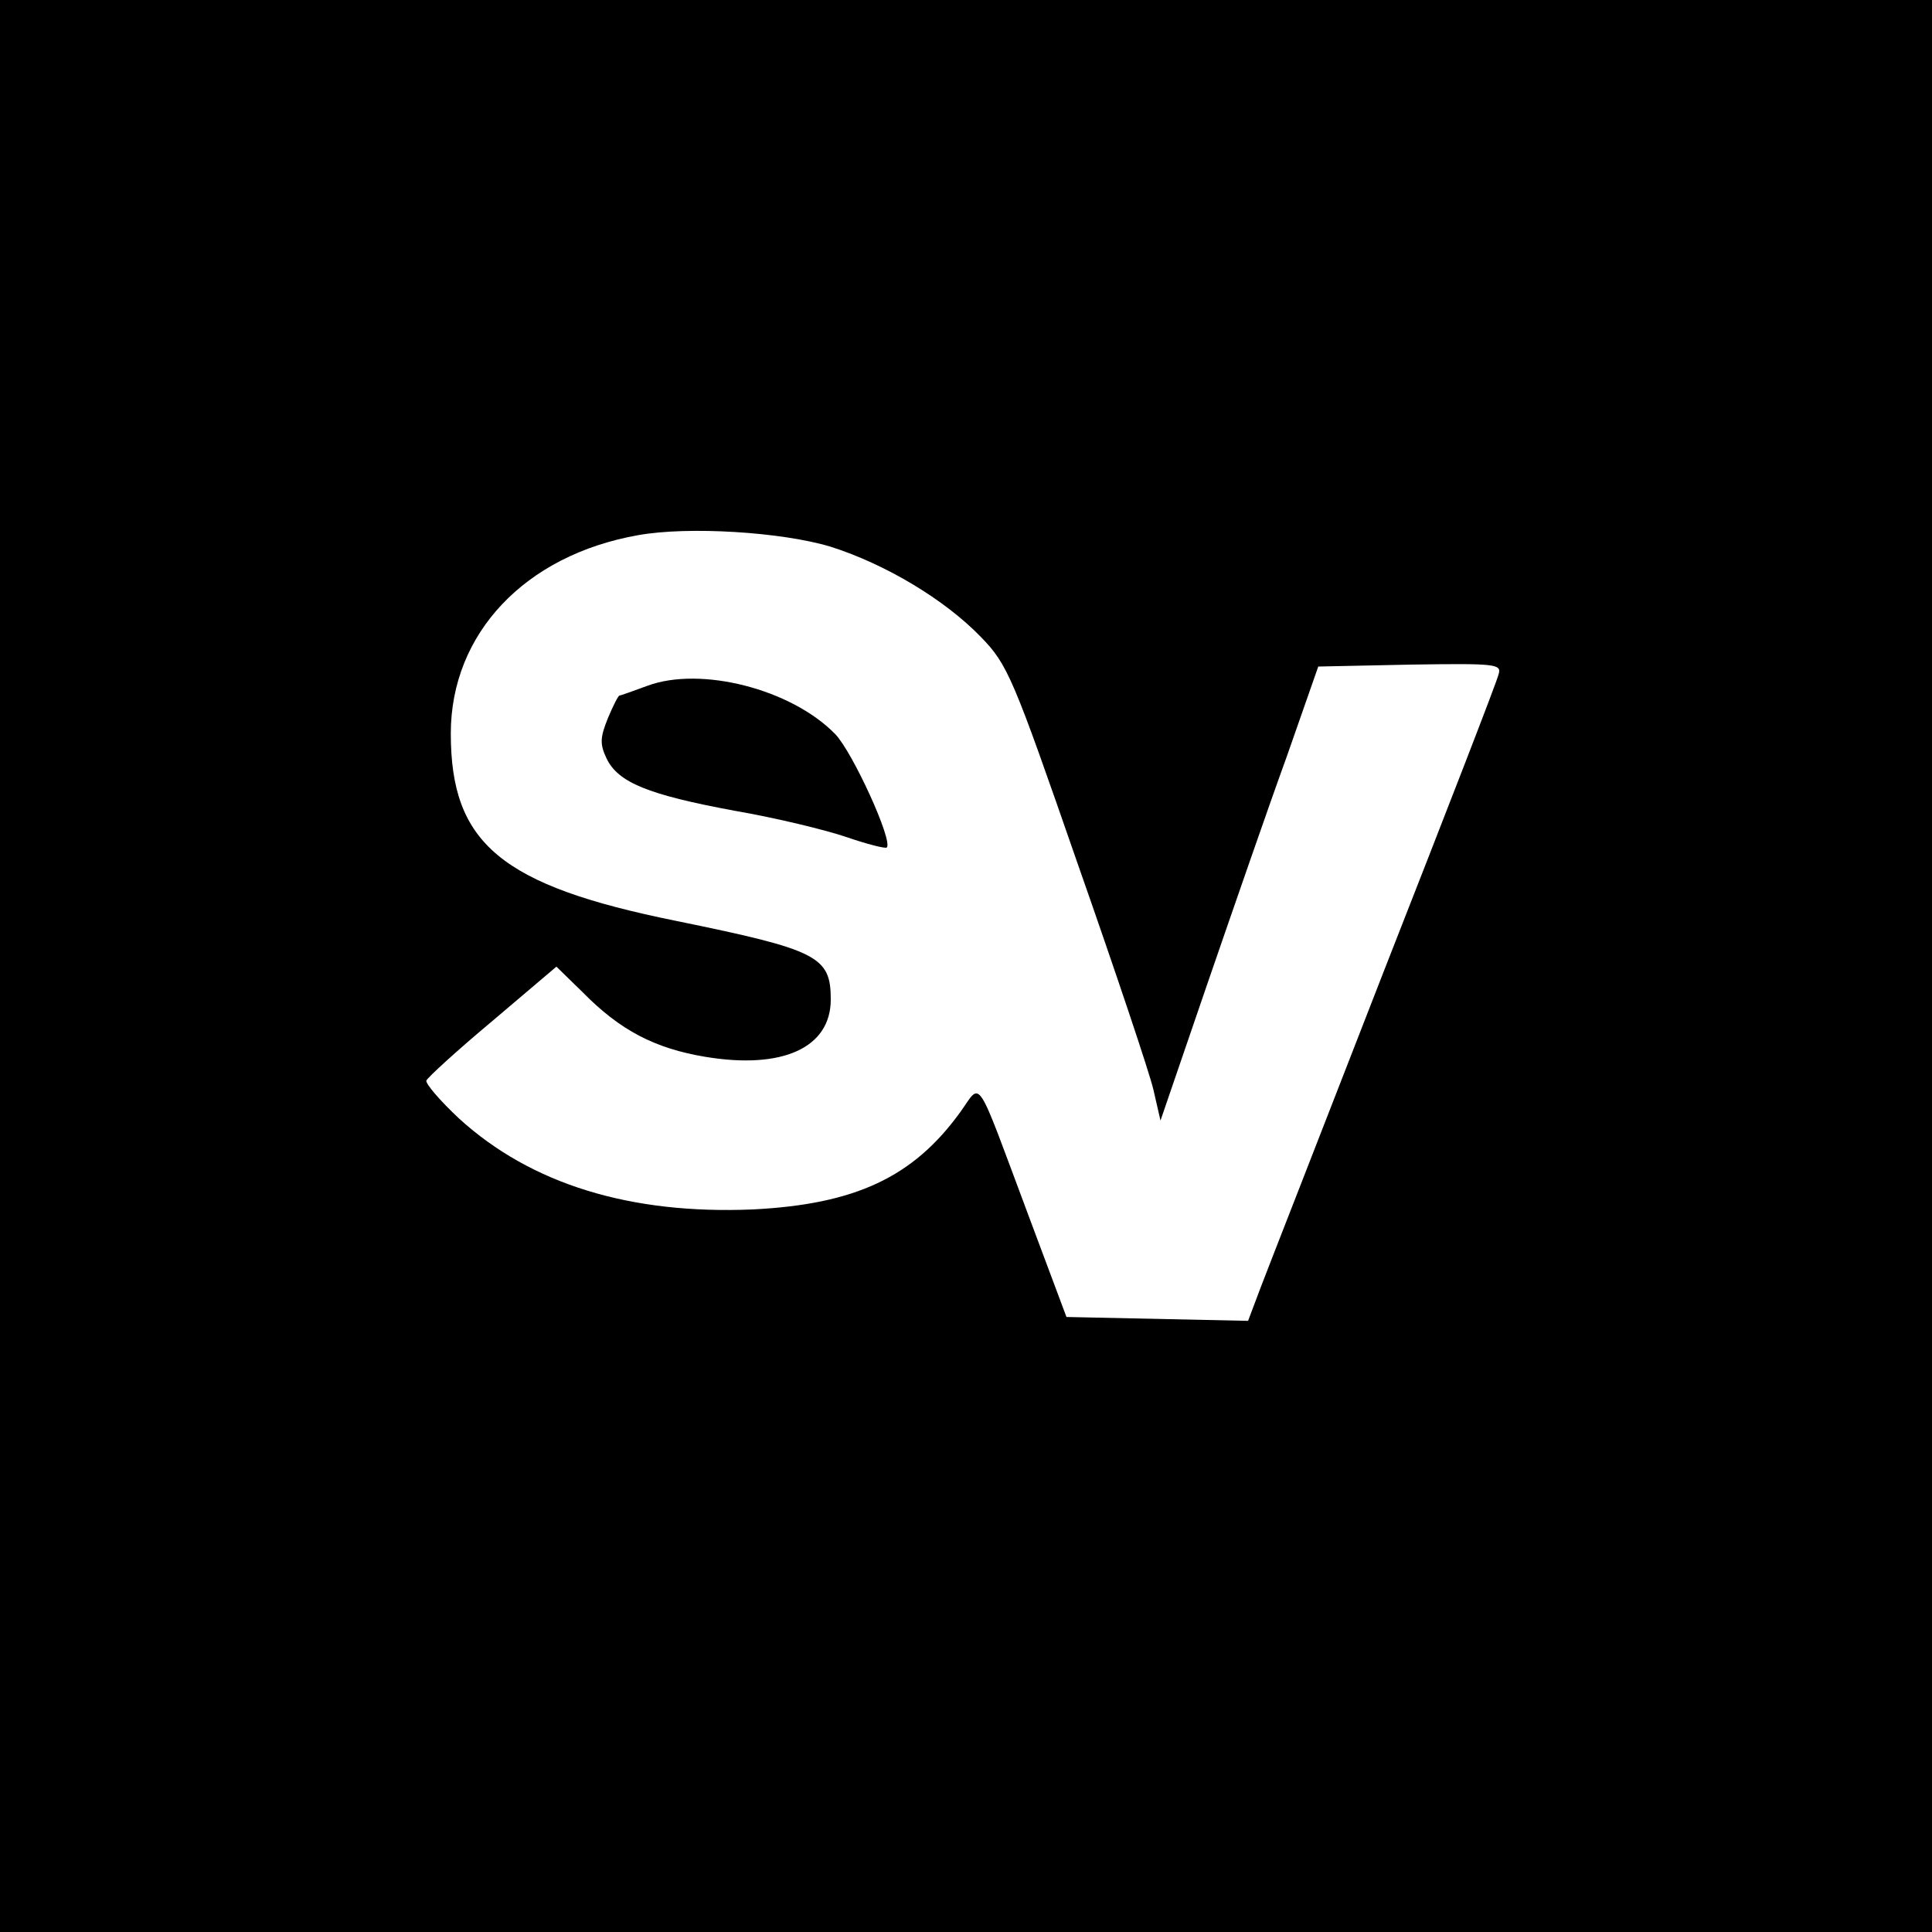 <?xml version="1.0" standalone="no"?>
<!DOCTYPE svg PUBLIC "-//W3C//DTD SVG 20010904//EN"
 "http://www.w3.org/TR/2001/REC-SVG-20010904/DTD/svg10.dtd">
<svg version="1.0" xmlns="http://www.w3.org/2000/svg"
 width="300pt" height="300pt" viewBox="0 0 300 300"
 preserveAspectRatio="xMidYMid meet">
<g transform="translate(0,300) scale(0.1,-0.1)"
fill="#000000" stroke="none">
<path d="M0 1500 l0 -1500 1500 0 1500 0 0 1500 0 1500 -1500 0 -1500 0 0
-1500z m1290 651 c85 -27 177 -82 233 -140 42 -43 50 -63 150 -351 59 -168
112 -326 118 -352 l11 -48 73 213 c40 116 95 275 123 352 l49 140 143 3 c133
2 142 1 137 -15 -2 -10 -82 -216 -177 -458 -94 -242 -181 -464 -192 -493 l-20
-53 -141 3 -141 3 -58 155 c-85 227 -73 210 -107 163 -73 -101 -163 -143 -322
-151 -190 -8 -344 39 -456 141 -30 28 -52 54 -51 59 2 5 48 47 103 93 l99 84
41 -40 c58 -59 112 -87 190 -100 120 -20 195 14 195 89 0 67 -20 77 -240 122
-272 55 -350 120 -350 291 0 155 115 277 291 308 78 14 223 5 299 -18z"/>
<path d="M1005 1935 c-22 -8 -41 -15 -43 -15 -2 0 -10 -16 -18 -35 -12 -30
-13 -40 -2 -63 18 -37 64 -56 199 -81 64 -11 142 -30 174 -41 32 -11 60 -18
62 -16 10 10 -53 148 -80 176 -68 70 -209 106 -292 75z"/>
</g>
</svg>
